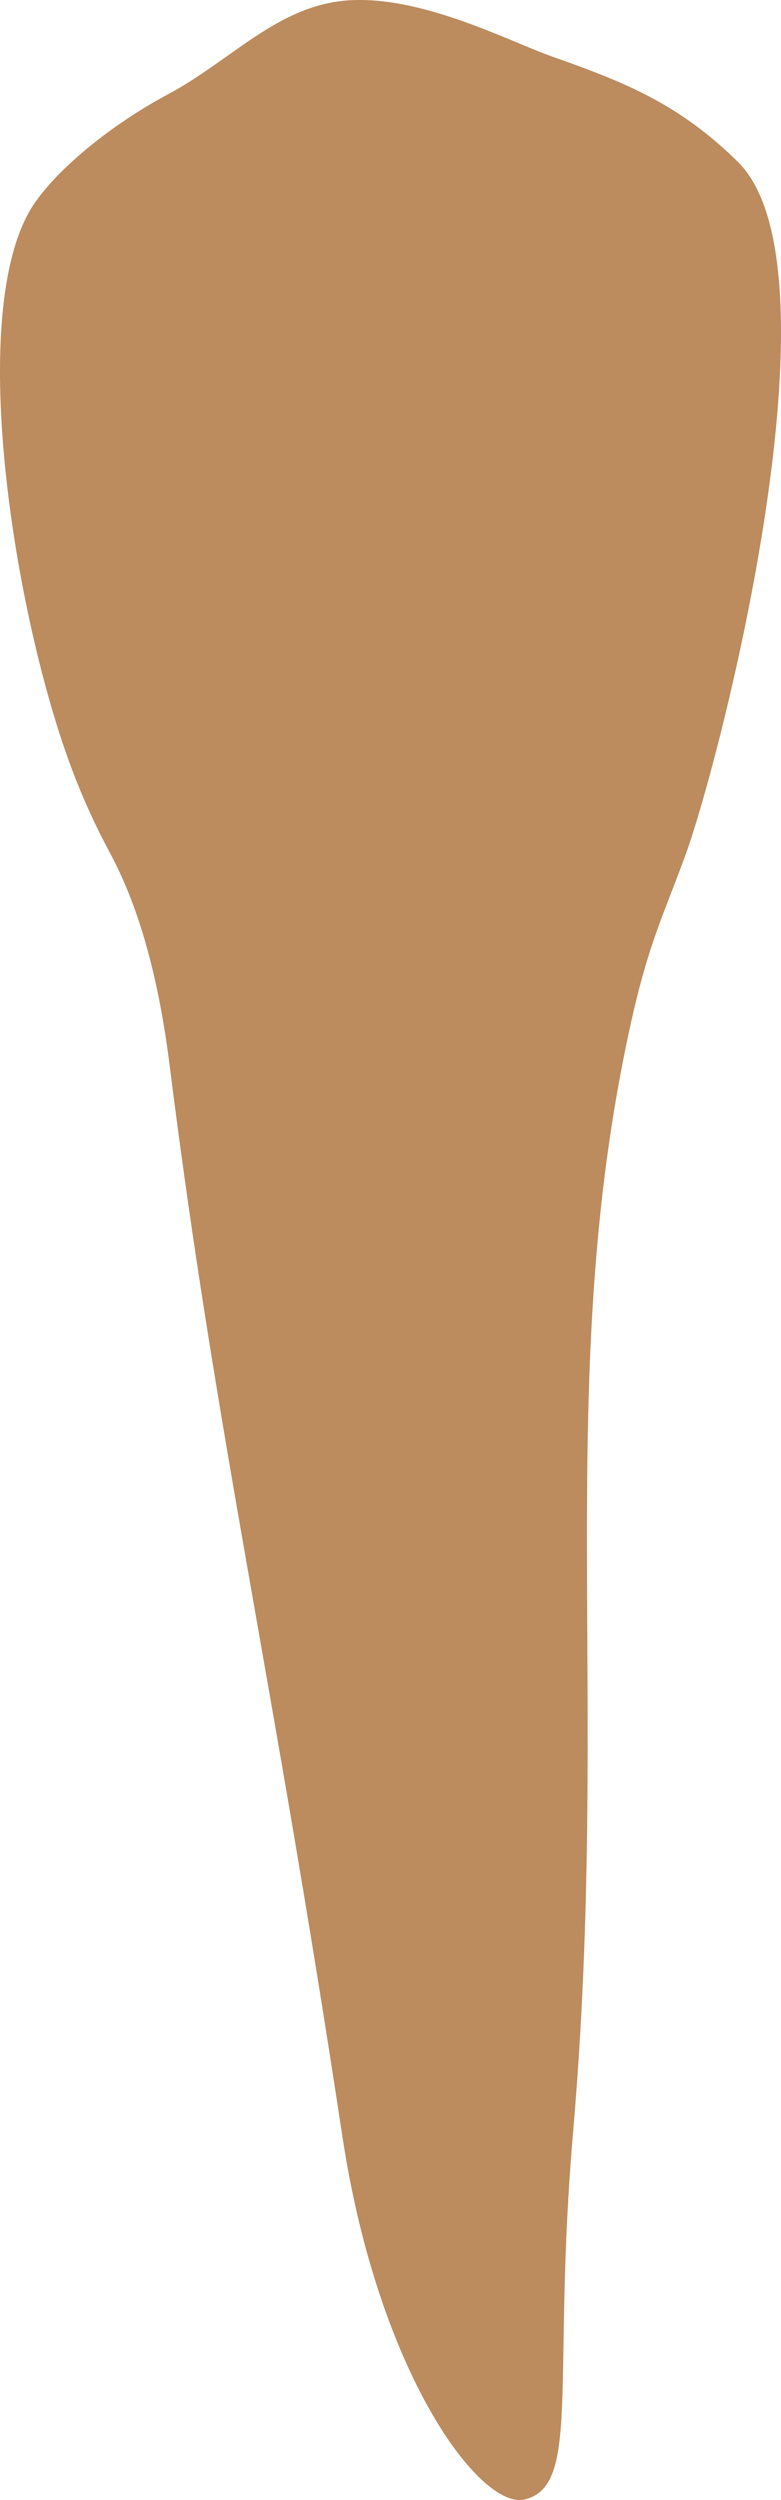 <svg width="25" height="80" viewBox="0 0 25 80" fill="none" xmlns="http://www.w3.org/2000/svg">
<path d="M0.921 6.801C1.562 5.645 3.386 4.08 5.389 3.011C7.395 1.939 8.878 0.185 11.11 0.015C13.483 -0.167 16.299 1.325 17.685 1.814C19.91 2.6 21.712 3.292 23.624 5.184C27.081 8.609 23.069 24.234 21.962 27.304C21.247 29.286 20.752 30.148 20.135 33.011C17.719 44.236 19.559 54.123 18.343 68.257C17.664 76.126 18.61 79.561 16.791 79.983C15.364 80.313 12.108 75.944 10.961 68.372C8.703 53.47 6.918 45.96 5.431 34.097C5.05 31.067 4.381 28.901 3.529 27.311C3.127 26.56 2.68 25.644 2.242 24.454C0.489 19.69 -1.045 10.35 0.921 6.801Z" fill="#BC8B5E"/>
</svg>
